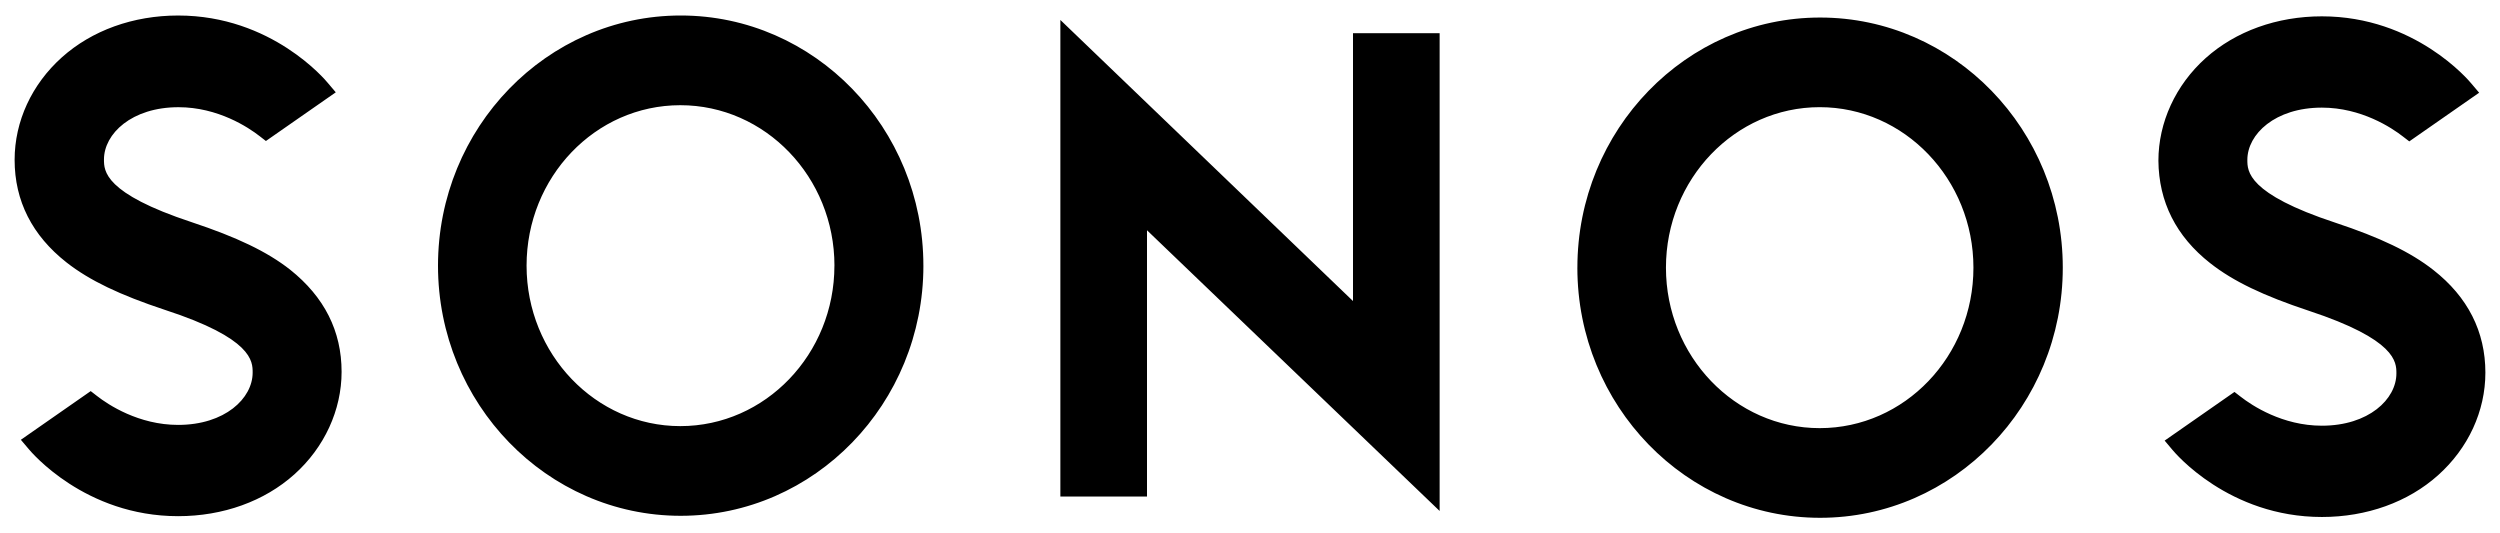 <svg xmlns="http://www.w3.org/2000/svg" width="150" height="32" fill="none"><g clip-path="url(#a)"><path fill="#000" d="M81.18 1.993h5.198v28.665L68.82 13.816V29.79h-5.198V1.197L81.18 18.063V1.993ZM55.404 15.94c0 8.275-6.532 15.008-14.562 15.008S26.28 24.215 26.28 15.94C26.28 7.664 32.811.93 40.843.93c8.029 0 14.56 6.733 14.56 15.009Zm-5.337 0c0-5.309-4.145-9.628-9.249-9.628-5.103 0-9.224 4.32-9.224 9.628s4.143 9.627 9.224 9.627c5.104 0 9.247-4.32 9.247-9.627h.002Zm-32.66.24c-1.383-1.086-3.208-1.953-5.9-2.847-5.269-1.737-5.269-3.087-5.269-3.763 0-1.545 1.663-3.138 4.472-3.138 2.364 0 4.191 1.207 4.87 1.738l.374.29 4.192-2.921-.47-.554c-.138-.17-3.37-4.054-8.988-4.054-2.695 0-5.174.894-6.977 2.51C1.908 5.057.877 7.277.877 9.592c0 2.463 1.055 4.536 3.114 6.154 1.382 1.084 3.207 1.953 5.9 2.845 5.268 1.715 5.268 3.09 5.268 3.765 0 1.545-1.662 3.138-4.472 3.138-2.364 0-4.191-1.207-4.87-1.738l-.374-.29-4.191 2.921.469.554c.14.168 3.372 4.029 8.966 4.029 2.693 0 5.174-.892 6.977-2.51 1.803-1.616 2.832-3.86 2.832-6.151 0-2.439-1.029-4.488-3.09-6.13Zm77.236-.12c0-8.276 6.532-15.008 14.563-15.008 8.029 0 14.561 6.732 14.561 15.008s-6.532 15.008-14.561 15.008c-8.031 0-14.564-6.732-14.564-15.008Zm5.314 0c0 5.308 4.144 9.628 9.225 9.628 5.103 0 9.224-4.32 9.224-9.628s-4.143-9.63-9.224-9.63-9.225 4.32-9.225 9.628v.002Zm32.66-.267c1.381 1.088 3.206 1.955 5.901 2.849 5.266 1.737 5.266 3.087 5.266 3.763 0 1.545-1.662 3.137-4.472 3.137-2.364 0-4.189-1.206-4.869-1.737l-.375-.289-4.189 2.92.466.554c.141.17 3.373 4.029 8.969 4.029 2.691 0 5.172-.892 6.975-2.51 1.803-1.615 2.834-3.835 2.834-6.152 0-2.46-1.055-4.537-3.114-6.152-1.382-1.086-3.207-1.955-5.9-2.847-5.268-1.738-5.268-3.09-5.268-3.765 0-1.543 1.662-3.136 4.471-3.136 2.365 0 4.192 1.207 4.87 1.738l.375.288 4.191-2.92-.469-.553c-.14-.17-3.372-4.03-8.967-4.03-2.692 0-5.173.893-6.976 2.508-1.803 1.617-2.832 3.86-2.832 6.154.022 2.462 1.053 4.535 3.113 6.152v-.001Z"/></g><defs><clipPath id="a"><path fill="#fff" d="M0 0h150v32H0z"/></clipPath></defs></svg>